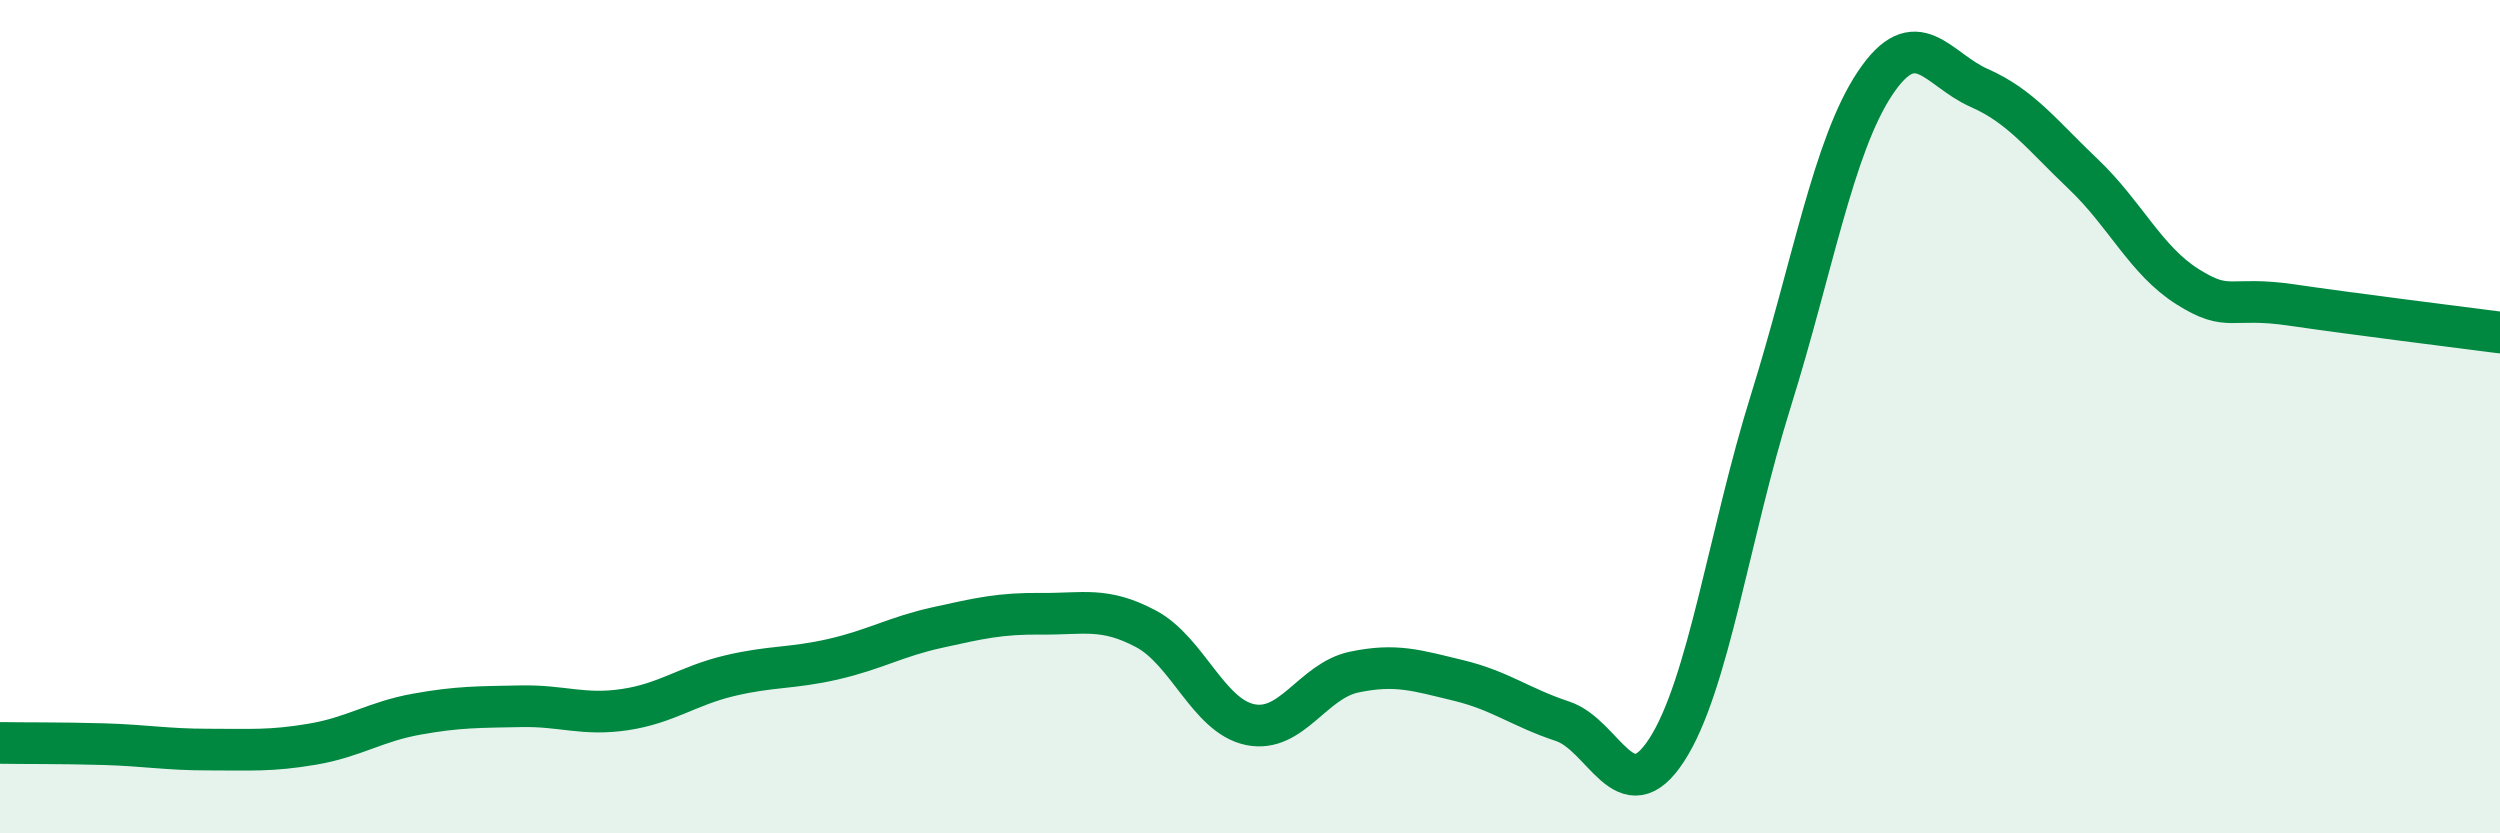 
    <svg width="60" height="20" viewBox="0 0 60 20" xmlns="http://www.w3.org/2000/svg">
      <path
        d="M 0,17.83 C 0.5,17.84 1.5,17.83 2.5,17.86 C 3.5,17.89 4,17.99 5,17.99 C 6,17.99 6.5,18.03 7.5,17.86 C 8.5,17.69 9,17.32 10,17.14 C 11,16.96 11.5,16.97 12.5,16.95 C 13.5,16.93 14,17.18 15,17.03 C 16,16.88 16.5,16.46 17.5,16.22 C 18.5,15.98 19,16.05 20,15.82 C 21,15.59 21.5,15.28 22.5,15.06 C 23.5,14.84 24,14.72 25,14.73 C 26,14.74 26.5,14.56 27.5,15.09 C 28.5,15.62 29,17.18 30,17.39 C 31,17.6 31.5,16.34 32.5,16.13 C 33.5,15.92 34,16.09 35,16.33 C 36,16.57 36.5,16.98 37.5,17.31 C 38.5,17.64 39,19.54 40,18 C 41,16.46 41.5,12.82 42.5,9.62 C 43.5,6.42 44,3.5 45,2 C 46,0.5 46.5,1.67 47.5,2.11 C 48.5,2.55 49,3.23 50,4.18 C 51,5.13 51.5,6.25 52.5,6.88 C 53.5,7.51 53.5,7.1 55,7.32 C 56.5,7.54 59,7.85 60,7.98L60 20L0 20Z"
        fill="#008740"
        opacity="0.1"
        stroke-linecap="round"
        stroke-linejoin="round"
      />
      <path
        d="M 0,17.83 C 0.5,17.84 1.5,17.83 2.5,17.86 C 3.5,17.89 4,17.99 5,17.99 C 6,17.99 6.5,18.03 7.5,17.86 C 8.5,17.69 9,17.32 10,17.14 C 11,16.96 11.5,16.97 12.5,16.95 C 13.5,16.93 14,17.18 15,17.03 C 16,16.88 16.5,16.46 17.5,16.22 C 18.5,15.98 19,16.05 20,15.82 C 21,15.59 21.5,15.28 22.5,15.06 C 23.5,14.84 24,14.72 25,14.73 C 26,14.74 26.5,14.56 27.5,15.09 C 28.5,15.62 29,17.18 30,17.39 C 31,17.6 31.5,16.34 32.5,16.13 C 33.5,15.92 34,16.09 35,16.33 C 36,16.57 36.5,16.98 37.5,17.31 C 38.5,17.64 39,19.54 40,18 C 41,16.46 41.5,12.82 42.5,9.62 C 43.5,6.42 44,3.5 45,2 C 46,0.5 46.5,1.67 47.5,2.11 C 48.5,2.55 49,3.23 50,4.18 C 51,5.13 51.5,6.25 52.5,6.88 C 53.5,7.51 53.5,7.1 55,7.32 C 56.5,7.54 59,7.85 60,7.98"
        stroke="#008740"
        stroke-width="1"
        fill="none"
        stroke-linecap="round"
        stroke-linejoin="round"
      />
    </svg>
  